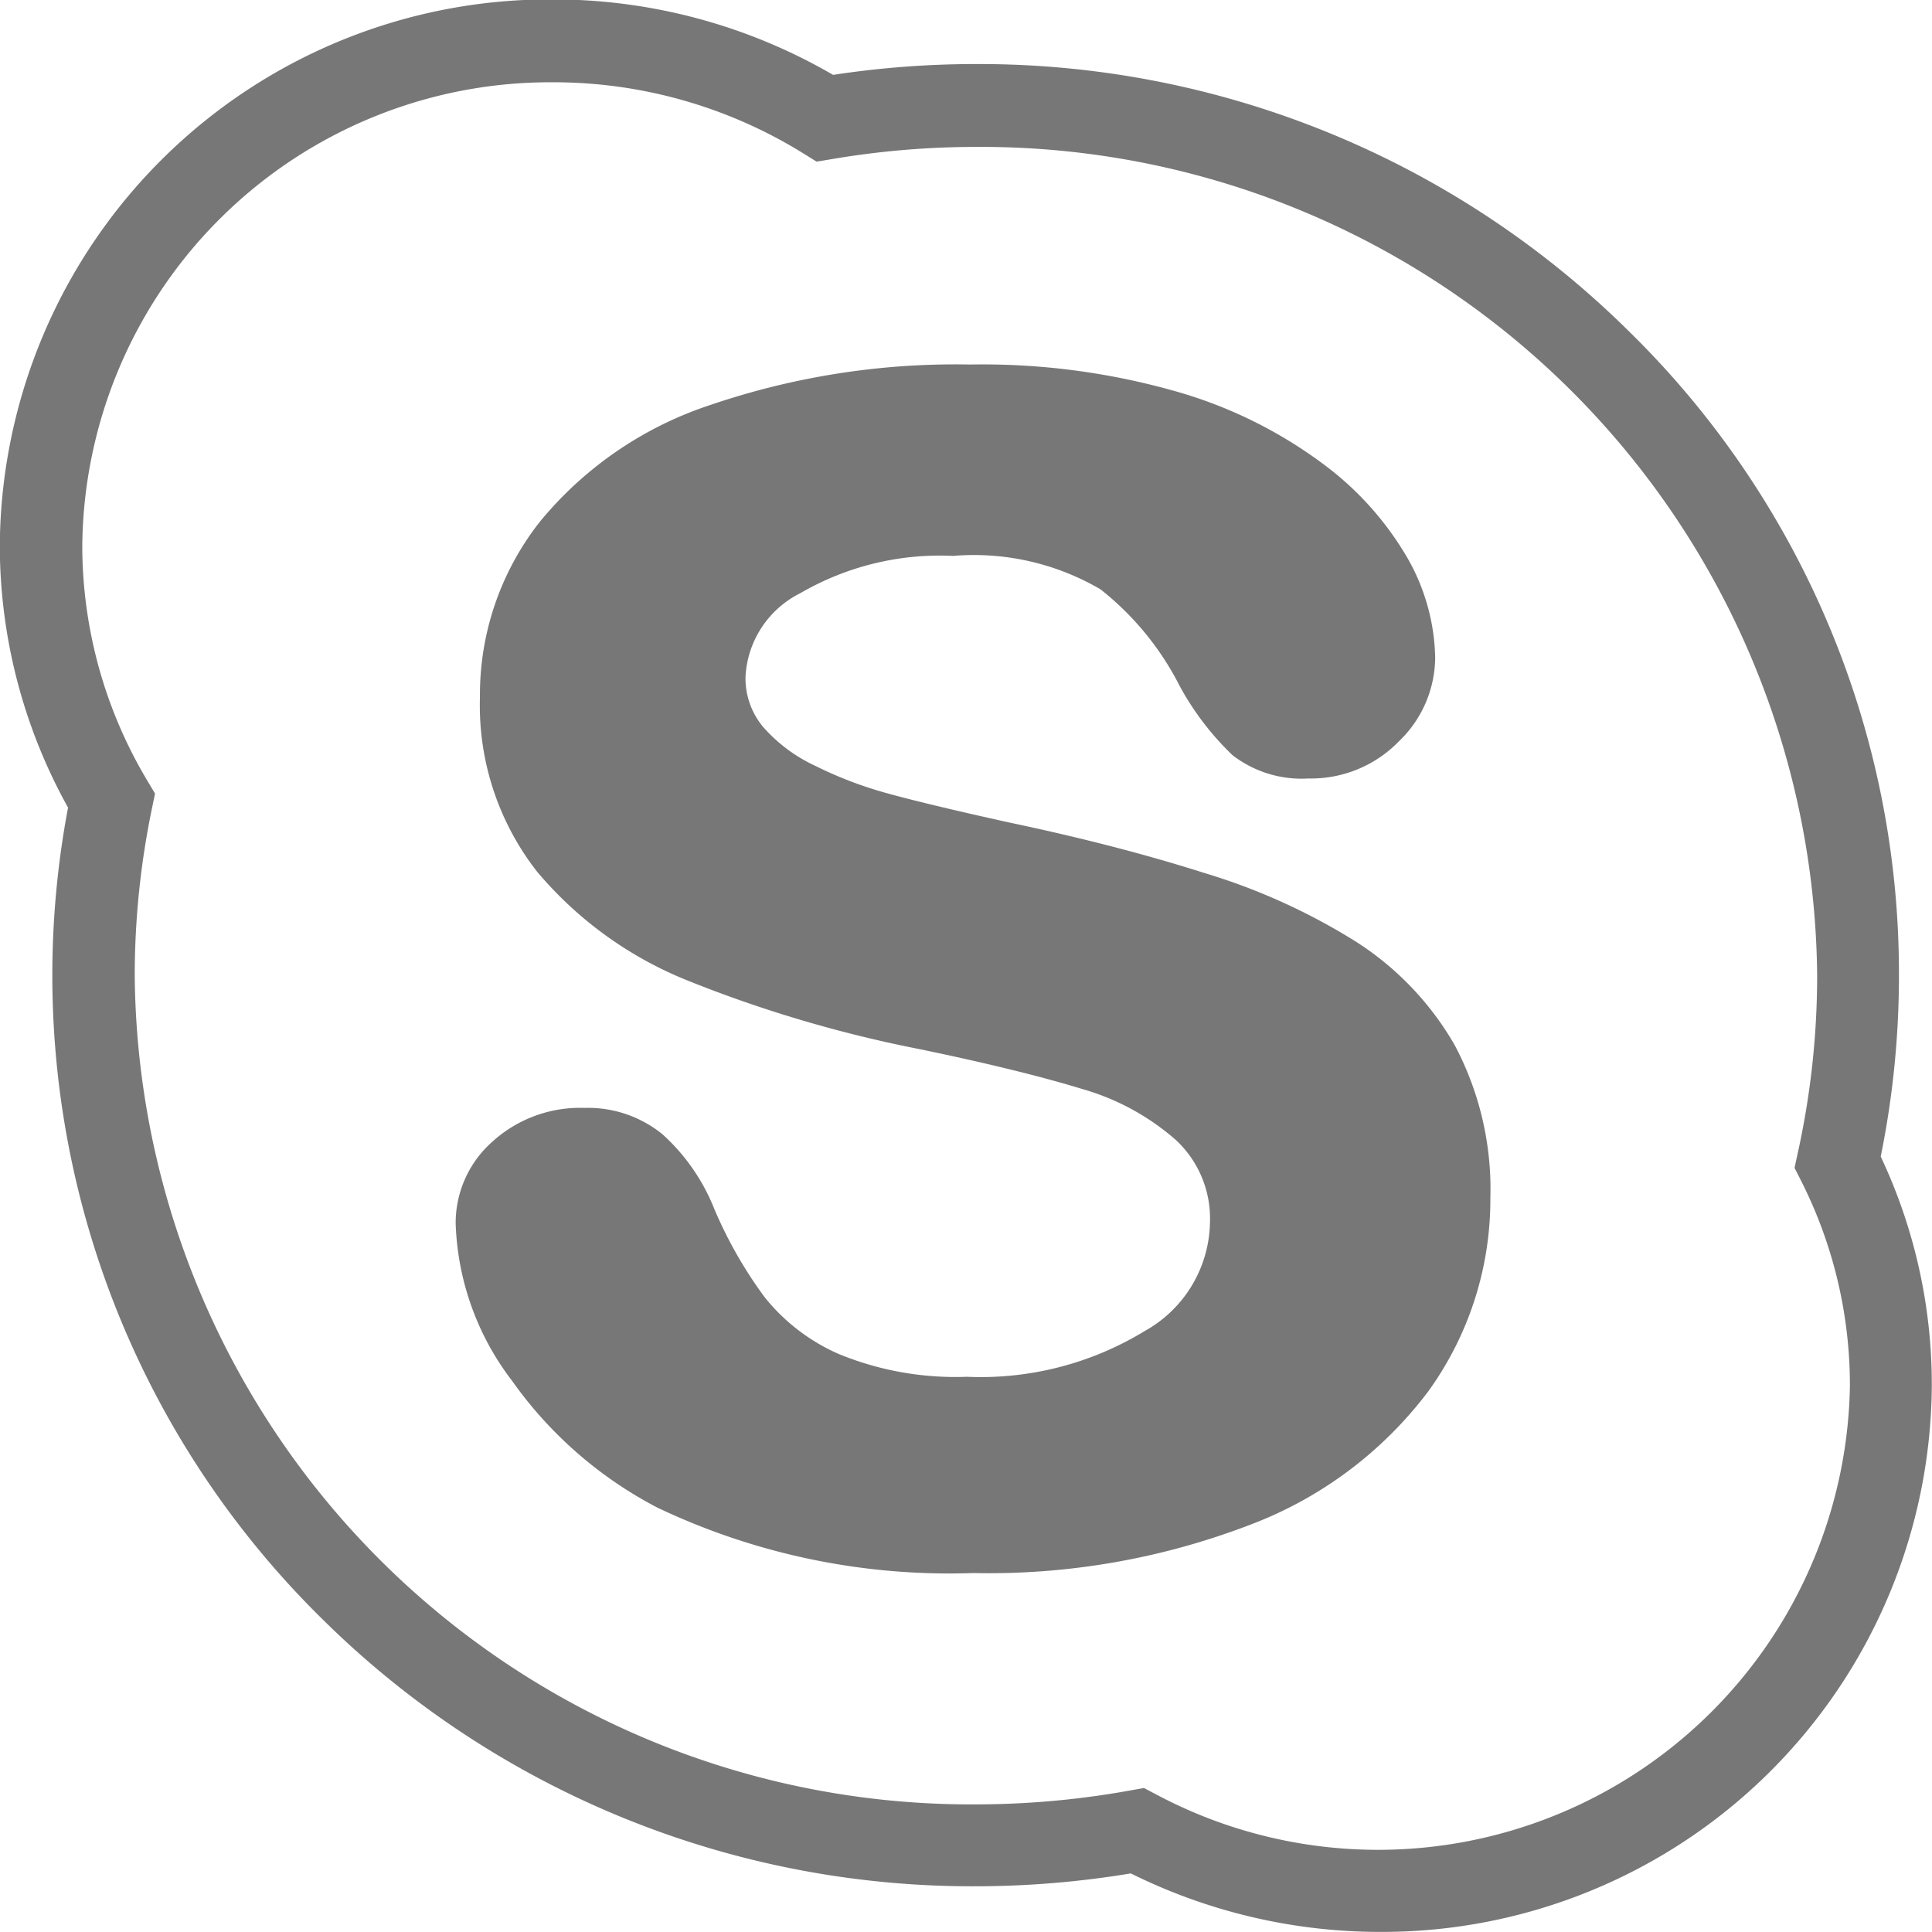 <svg xmlns="http://www.w3.org/2000/svg" width="19.817" height="19.816" viewBox="0 0 19.817 19.816">
  <g id="Group_72293" data-name="Group 72293" transform="translate(-1378 -5049.245)">
    <path id="Path_93452" data-name="Path 93452" d="M1406.315,5812.485a4.1,4.1,0,0,1-1.84,1.375,7.469,7.469,0,0,1-2.828.491,6.968,6.968,0,0,1-3.241-.671,4.2,4.2,0,0,1-1.49-1.3,2.8,2.8,0,0,1-.579-1.613,1.112,1.112,0,0,1,.377-.841,1.338,1.338,0,0,1,.946-.346,1.21,1.21,0,0,1,.8.272,2.053,2.053,0,0,1,.53.765,4.425,4.425,0,0,0,.518.907,2,2,0,0,0,.76.581,3.153,3.153,0,0,0,1.314.233,3.229,3.229,0,0,0,1.822-.469,1.3,1.3,0,0,0,.67-1.114,1.1,1.1,0,0,0-.349-.845,2.493,2.493,0,0,0-.965-.525c-.412-.126-.971-.264-1.661-.407a13.2,13.2,0,0,1-2.372-.7,3.927,3.927,0,0,1-1.555-1.121,2.768,2.768,0,0,1-.586-1.79,2.868,2.868,0,0,1,.615-1.8,3.8,3.8,0,0,1,1.757-1.2,7.788,7.788,0,0,1,2.656-.412,7.241,7.241,0,0,1,2.112.276,4.652,4.652,0,0,1,1.494.733,3.2,3.2,0,0,1,.88.976,2.138,2.138,0,0,1,.284,1.018,1.2,1.2,0,0,1-.371.861,1.256,1.256,0,0,1-.93.382,1.158,1.158,0,0,1-.779-.24,2.9,2.9,0,0,1-.541-.709,2.971,2.971,0,0,0-.812-.991,2.57,2.57,0,0,0-1.512-.343,2.848,2.848,0,0,0-1.568.383,1.016,1.016,0,0,0-.561.854.776.776,0,0,0,.182.519,1.615,1.615,0,0,0,.539.4,4.02,4.02,0,0,0,.729.278c.251.07.672.172,1.252.3.733.154,1.406.328,2,.517a6.415,6.415,0,0,1,1.55.7,3.079,3.079,0,0,1,1.02,1.063,3.148,3.148,0,0,1,.368,1.573A3.361,3.361,0,0,1,1406.315,5812.485Z" transform="translate(-13.663 -748.971)" fill="#777"/>
    <path id="Path_66949_-_Outline" data-name="Path 66949 - Outline" d="M1404.346,5816.873a5.748,5.748,0,0,1-2.549-.6,9.758,9.758,0,0,1-1.591.132,9.476,9.476,0,0,1-6.695-2.734,9.257,9.257,0,0,1-2.615-8.33,5.539,5.539,0,0,1-.7-2.69,5.64,5.64,0,0,1,5.67-5.6,5.71,5.71,0,0,1,2.877.774,9.735,9.735,0,0,1,1.462-.111,9.472,9.472,0,0,1,6.695,2.735,9.218,9.218,0,0,1,2.776,6.608,9.315,9.315,0,0,1-.187,1.863,5.476,5.476,0,0,1,.524,2.352A5.639,5.639,0,0,1,1404.346,5816.873Zm-2.414-1.476.129.068a4.841,4.841,0,0,0,7.112-4.187,4.647,4.647,0,0,0-.5-2.108l-.068-.134.032-.147a8.44,8.44,0,0,0,.2-1.825,8.576,8.576,0,0,0-8.629-8.5,8.828,8.828,0,0,0-1.477.125l-.157.026-.135-.084a4.86,4.86,0,0,0-2.569-.73,4.8,4.8,0,0,0-4.828,4.755,4.7,4.7,0,0,0,.662,2.4l.084.141-.033.16a8.453,8.453,0,0,0-.175,1.708,8.577,8.577,0,0,0,8.629,8.5,8.926,8.926,0,0,0,1.583-.143Z" transform="translate(-12.198 -747.812)" fill="#777"/>
  </g>
</svg>
